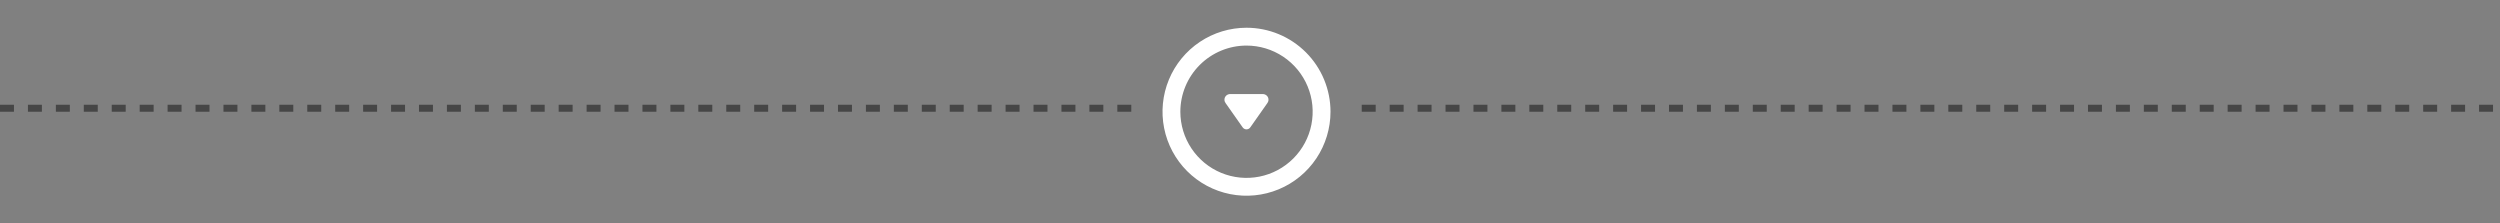 <?xml version="1.0" encoding="UTF-8"?>
<svg xmlns="http://www.w3.org/2000/svg" width="358" height="32" viewBox="0 0 358 32" fill="none">
  <rect x="0" y="0" width="358" height="32" fill="#808080" stroke="none"/>
  <line y1="15.5" x2="163" y2="15.5" stroke="#464646" stroke-dasharray="2 2"></line>
  <g clip-path="url(#clip0_7_583)">
    <path d="M178.5 6.526C180.374 6.526 182.206 7.081 183.764 8.123C185.322 9.164 186.536 10.643 187.253 12.374C187.97 14.106 188.158 16.011 187.792 17.848C187.427 19.686 186.524 21.374 185.199 22.699C183.874 24.024 182.186 24.927 180.348 25.292C178.511 25.658 176.606 25.47 174.874 24.753C173.143 24.036 171.664 22.822 170.623 21.264C169.582 19.706 169.026 17.874 169.026 16C169.028 13.488 170.027 11.08 171.803 9.303C173.58 7.527 175.988 6.528 178.5 6.526ZM178.5 3.972C176.121 3.972 173.796 4.678 171.818 5.999C169.84 7.321 168.298 9.199 167.388 11.397C166.477 13.595 166.239 16.013 166.703 18.346C167.167 20.68 168.313 22.823 169.995 24.505C171.677 26.187 173.82 27.332 176.154 27.797C178.487 28.261 180.905 28.023 183.103 27.112C185.301 26.202 187.179 24.66 188.501 22.682C189.822 20.704 190.528 18.379 190.528 16C190.528 14.421 190.217 12.856 189.612 11.397C189.008 9.938 188.122 8.612 187.005 7.495C185.888 6.378 184.562 5.492 183.103 4.888C181.644 4.283 180.08 3.972 178.5 3.972V3.972Z" fill="white"></path>
    <path d="M181.488 14.76L179.055 18.221C178.995 18.314 178.912 18.391 178.814 18.444C178.716 18.498 178.607 18.526 178.495 18.526C178.384 18.526 178.274 18.498 178.177 18.444C178.079 18.391 177.996 18.314 177.936 18.221L175.502 14.76C175.416 14.647 175.362 14.512 175.345 14.371C175.328 14.23 175.349 14.086 175.405 13.955C175.462 13.825 175.552 13.711 175.666 13.627C175.781 13.542 175.916 13.489 176.057 13.474H180.924C181.066 13.488 181.203 13.54 181.318 13.624C181.434 13.707 181.526 13.821 181.583 13.952C181.64 14.083 181.662 14.227 181.645 14.369C181.629 14.511 181.575 14.646 181.488 14.76Z" fill="white"></path>
  </g>
  <line x1="195" y1="15.5" x2="358" y2="15.5" stroke="#464646" stroke-dasharray="2 2"></line>
  <defs>
    <clipPath id="clip0_7_583">
      <rect width="24" height="24" fill="white" transform="translate(166.5 4)"></rect>
    </clipPath>
  </defs>
</svg>
